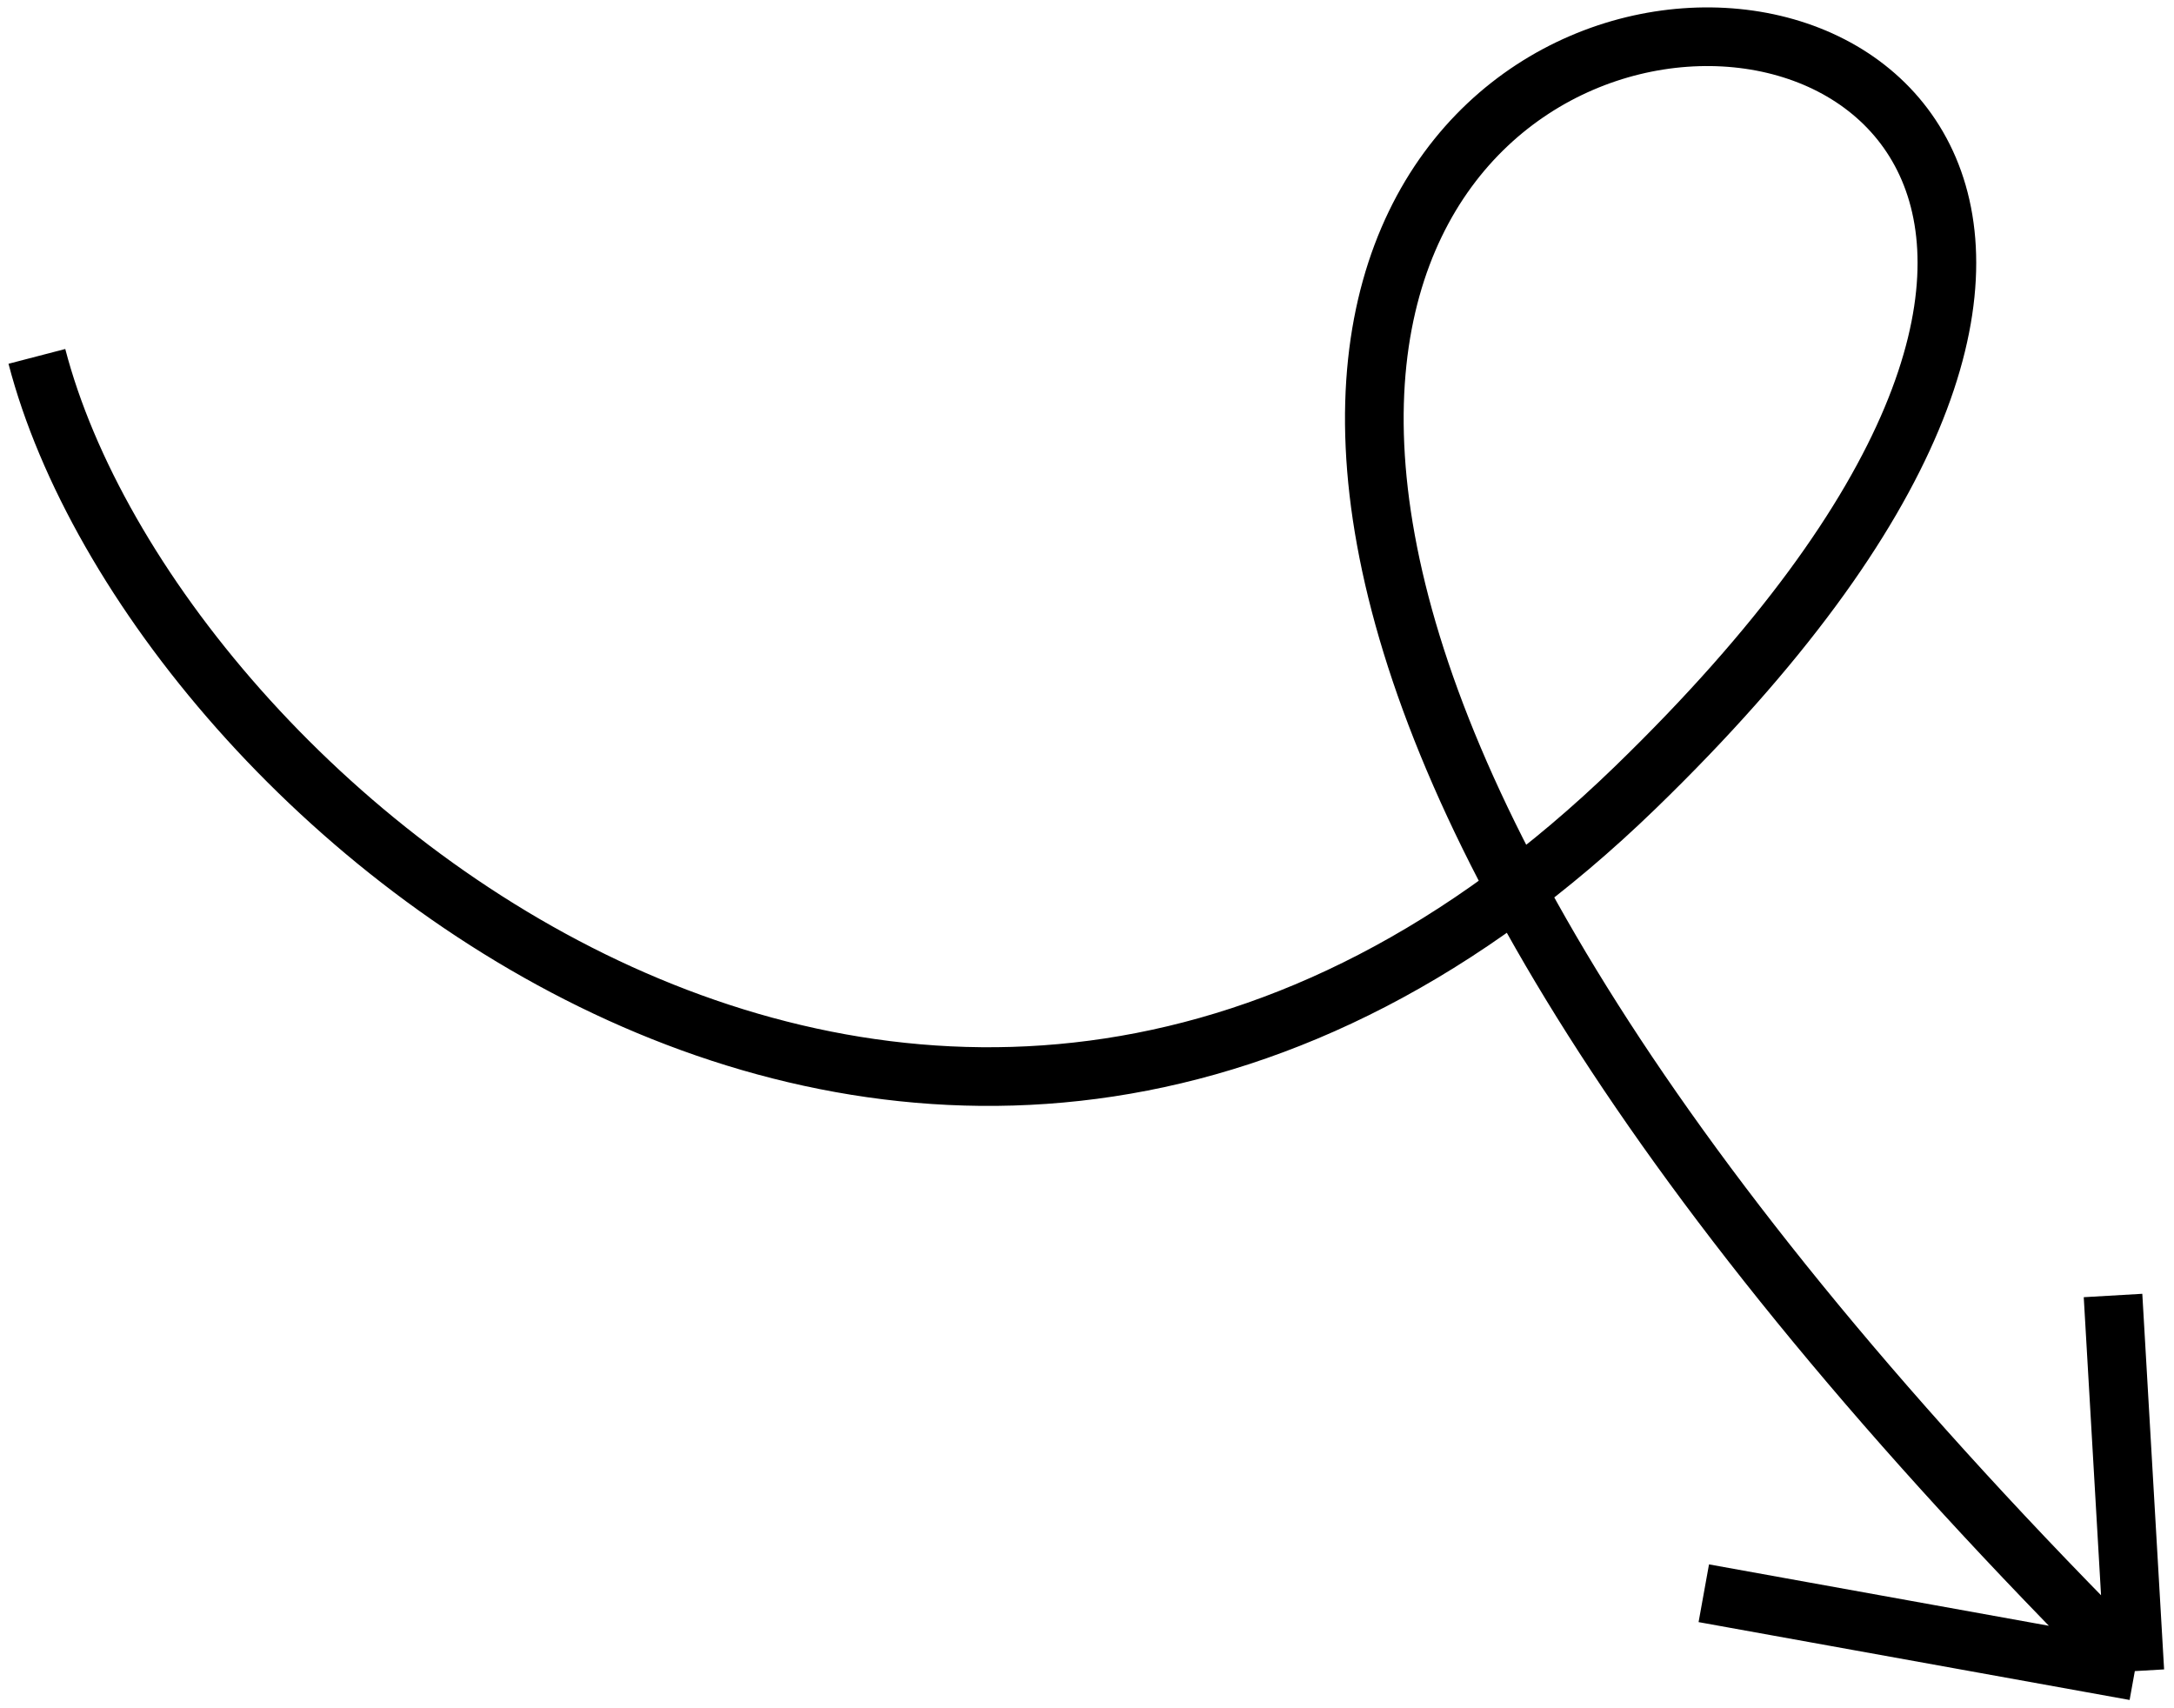 <svg width="210" height="165" viewBox="0 0 210 165" fill="none" xmlns="http://www.w3.org/2000/svg">
<path d="M206.216 161.412C14.908 -29.379 271.07 -33.567 157.964 76.07C90.964 141.015 14.93 78.091 3.563 34.423M206.216 161.412L204.11 125.132M206.216 161.412L164.58 153.892" stroke="#EC82F8" style="stroke:#EC82F8;stroke:color(display-p3 0.925 0.51 0.973);stroke-opacity:1;" stroke-width="5.666"/>
</svg>
